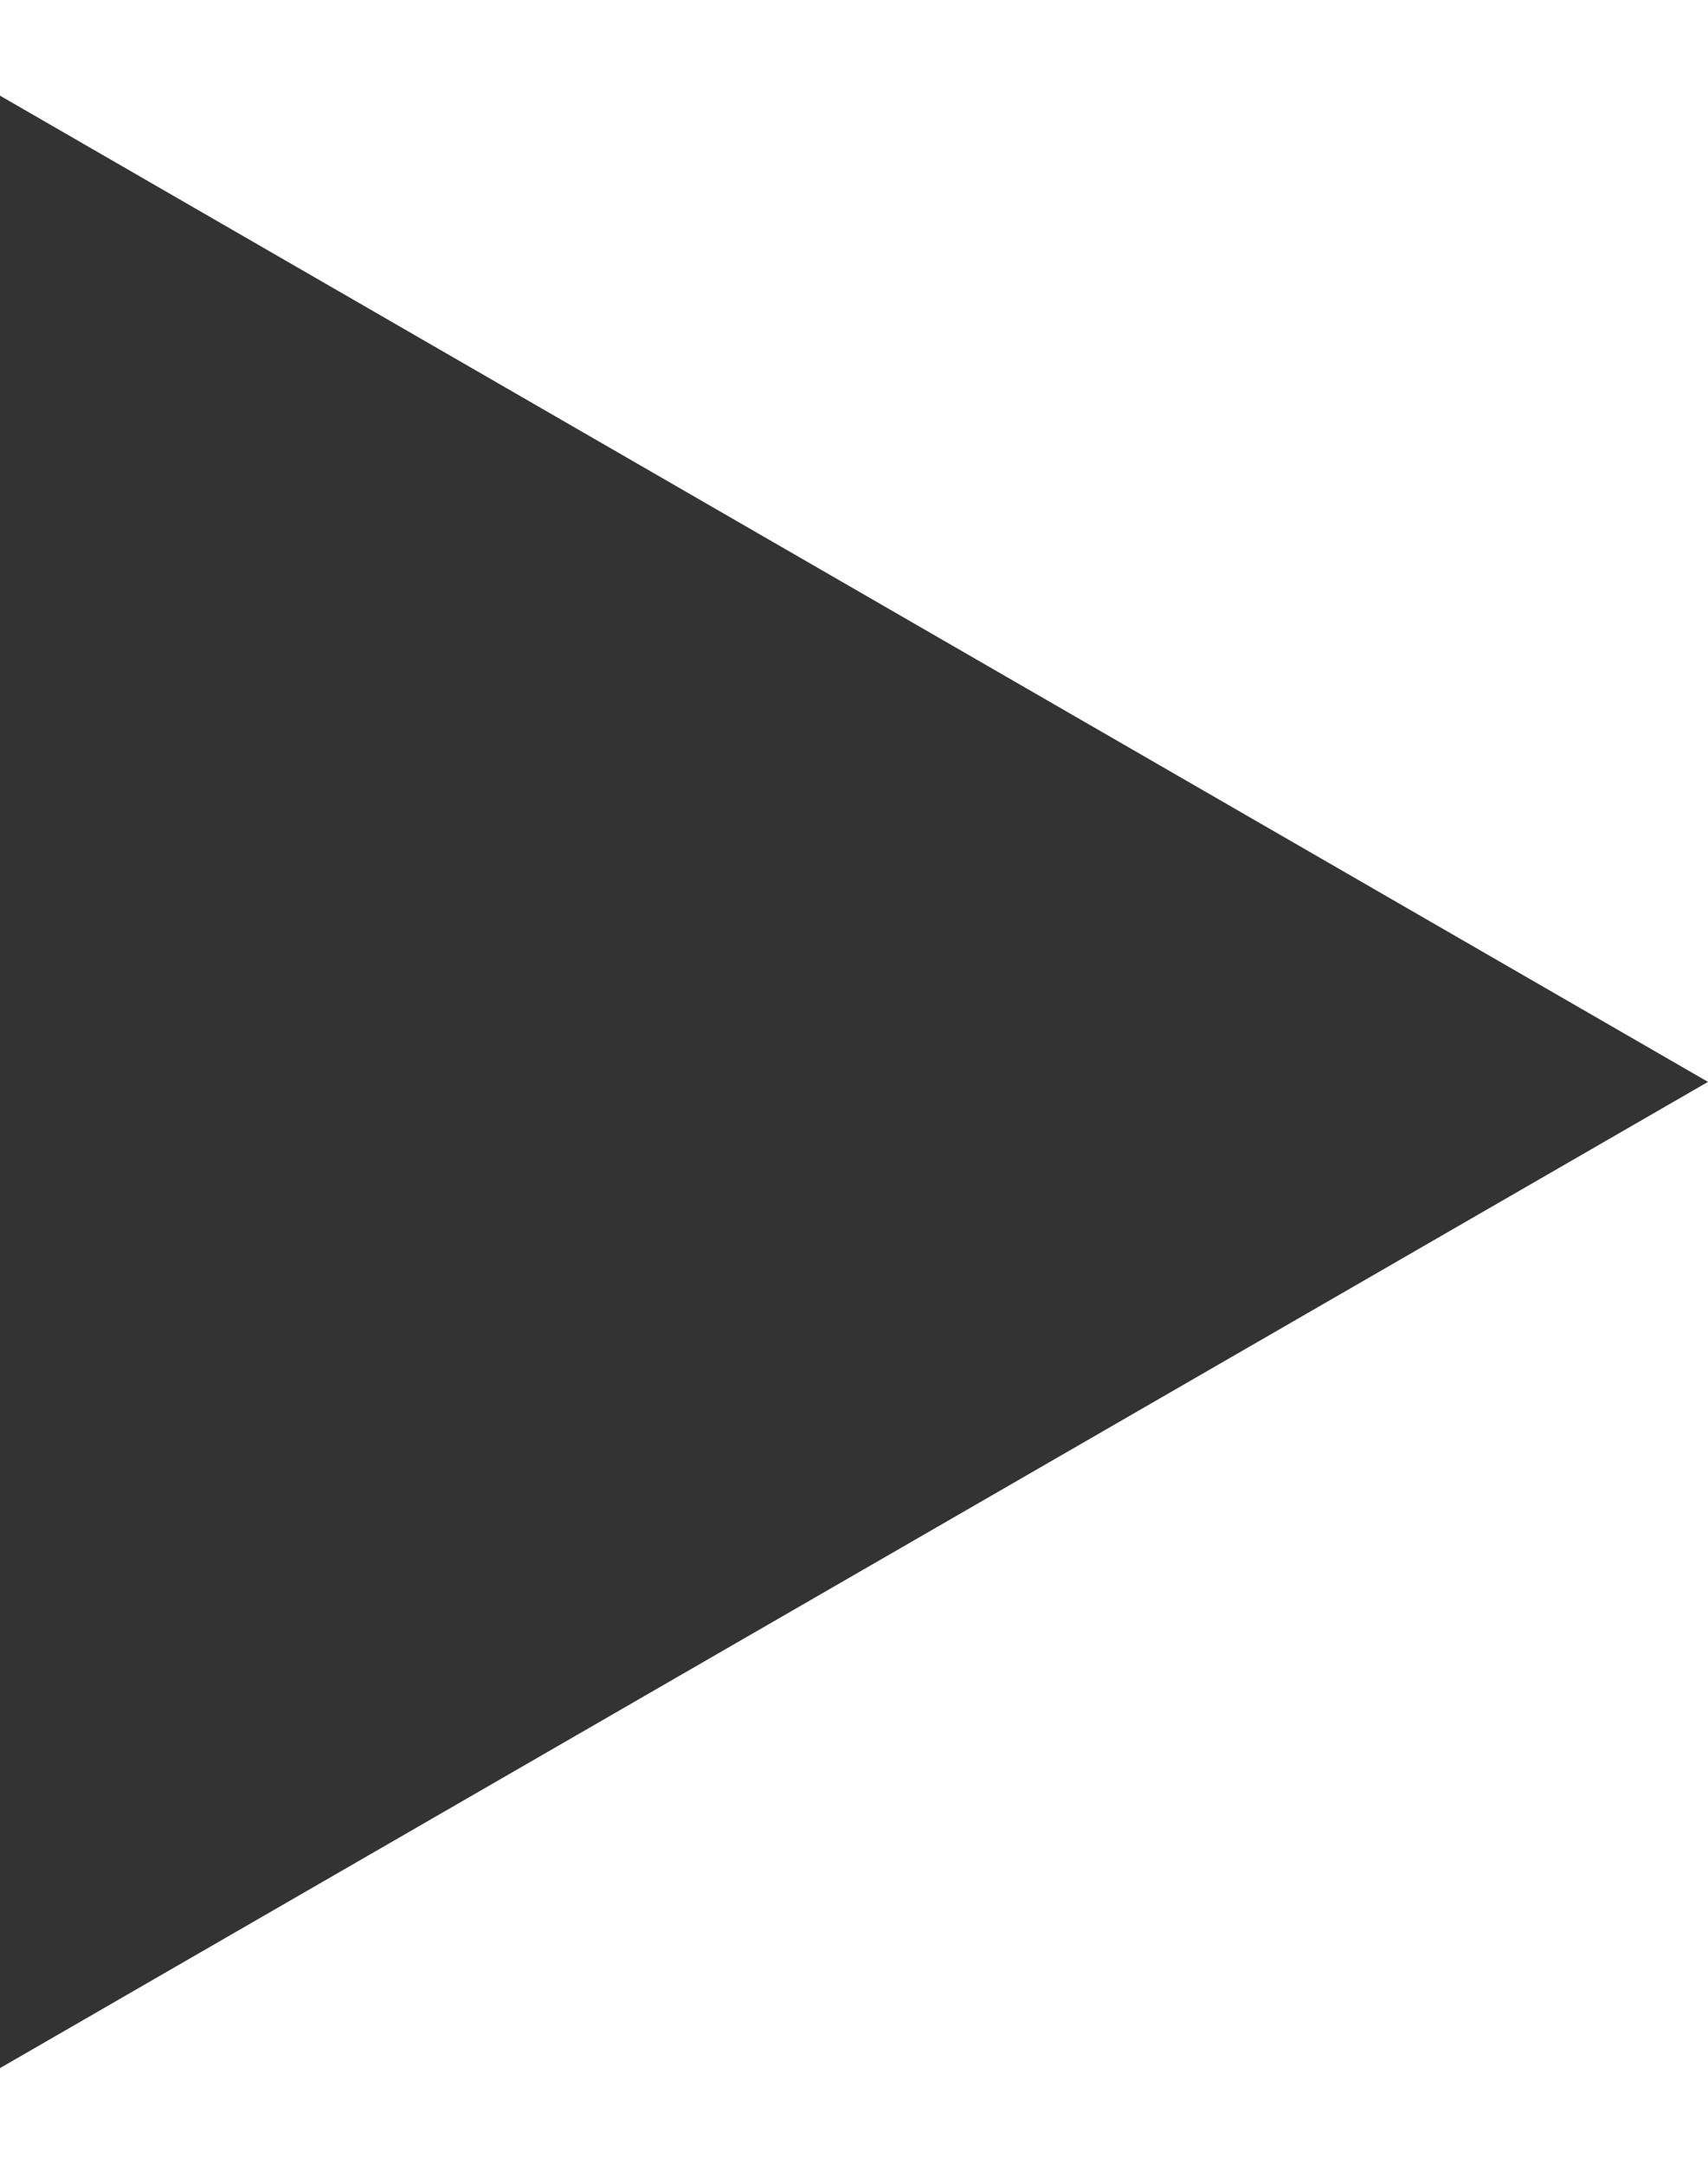 <svg width="15" height="19" viewBox="0 0 15 19" fill="none" xmlns="http://www.w3.org/2000/svg">
<path id="Polygon 167" d="M15 9.5L-8.15666e-07 18.16L-5.85621e-08 0.84L15 9.5Z" fill="#333333"/>
</svg>
